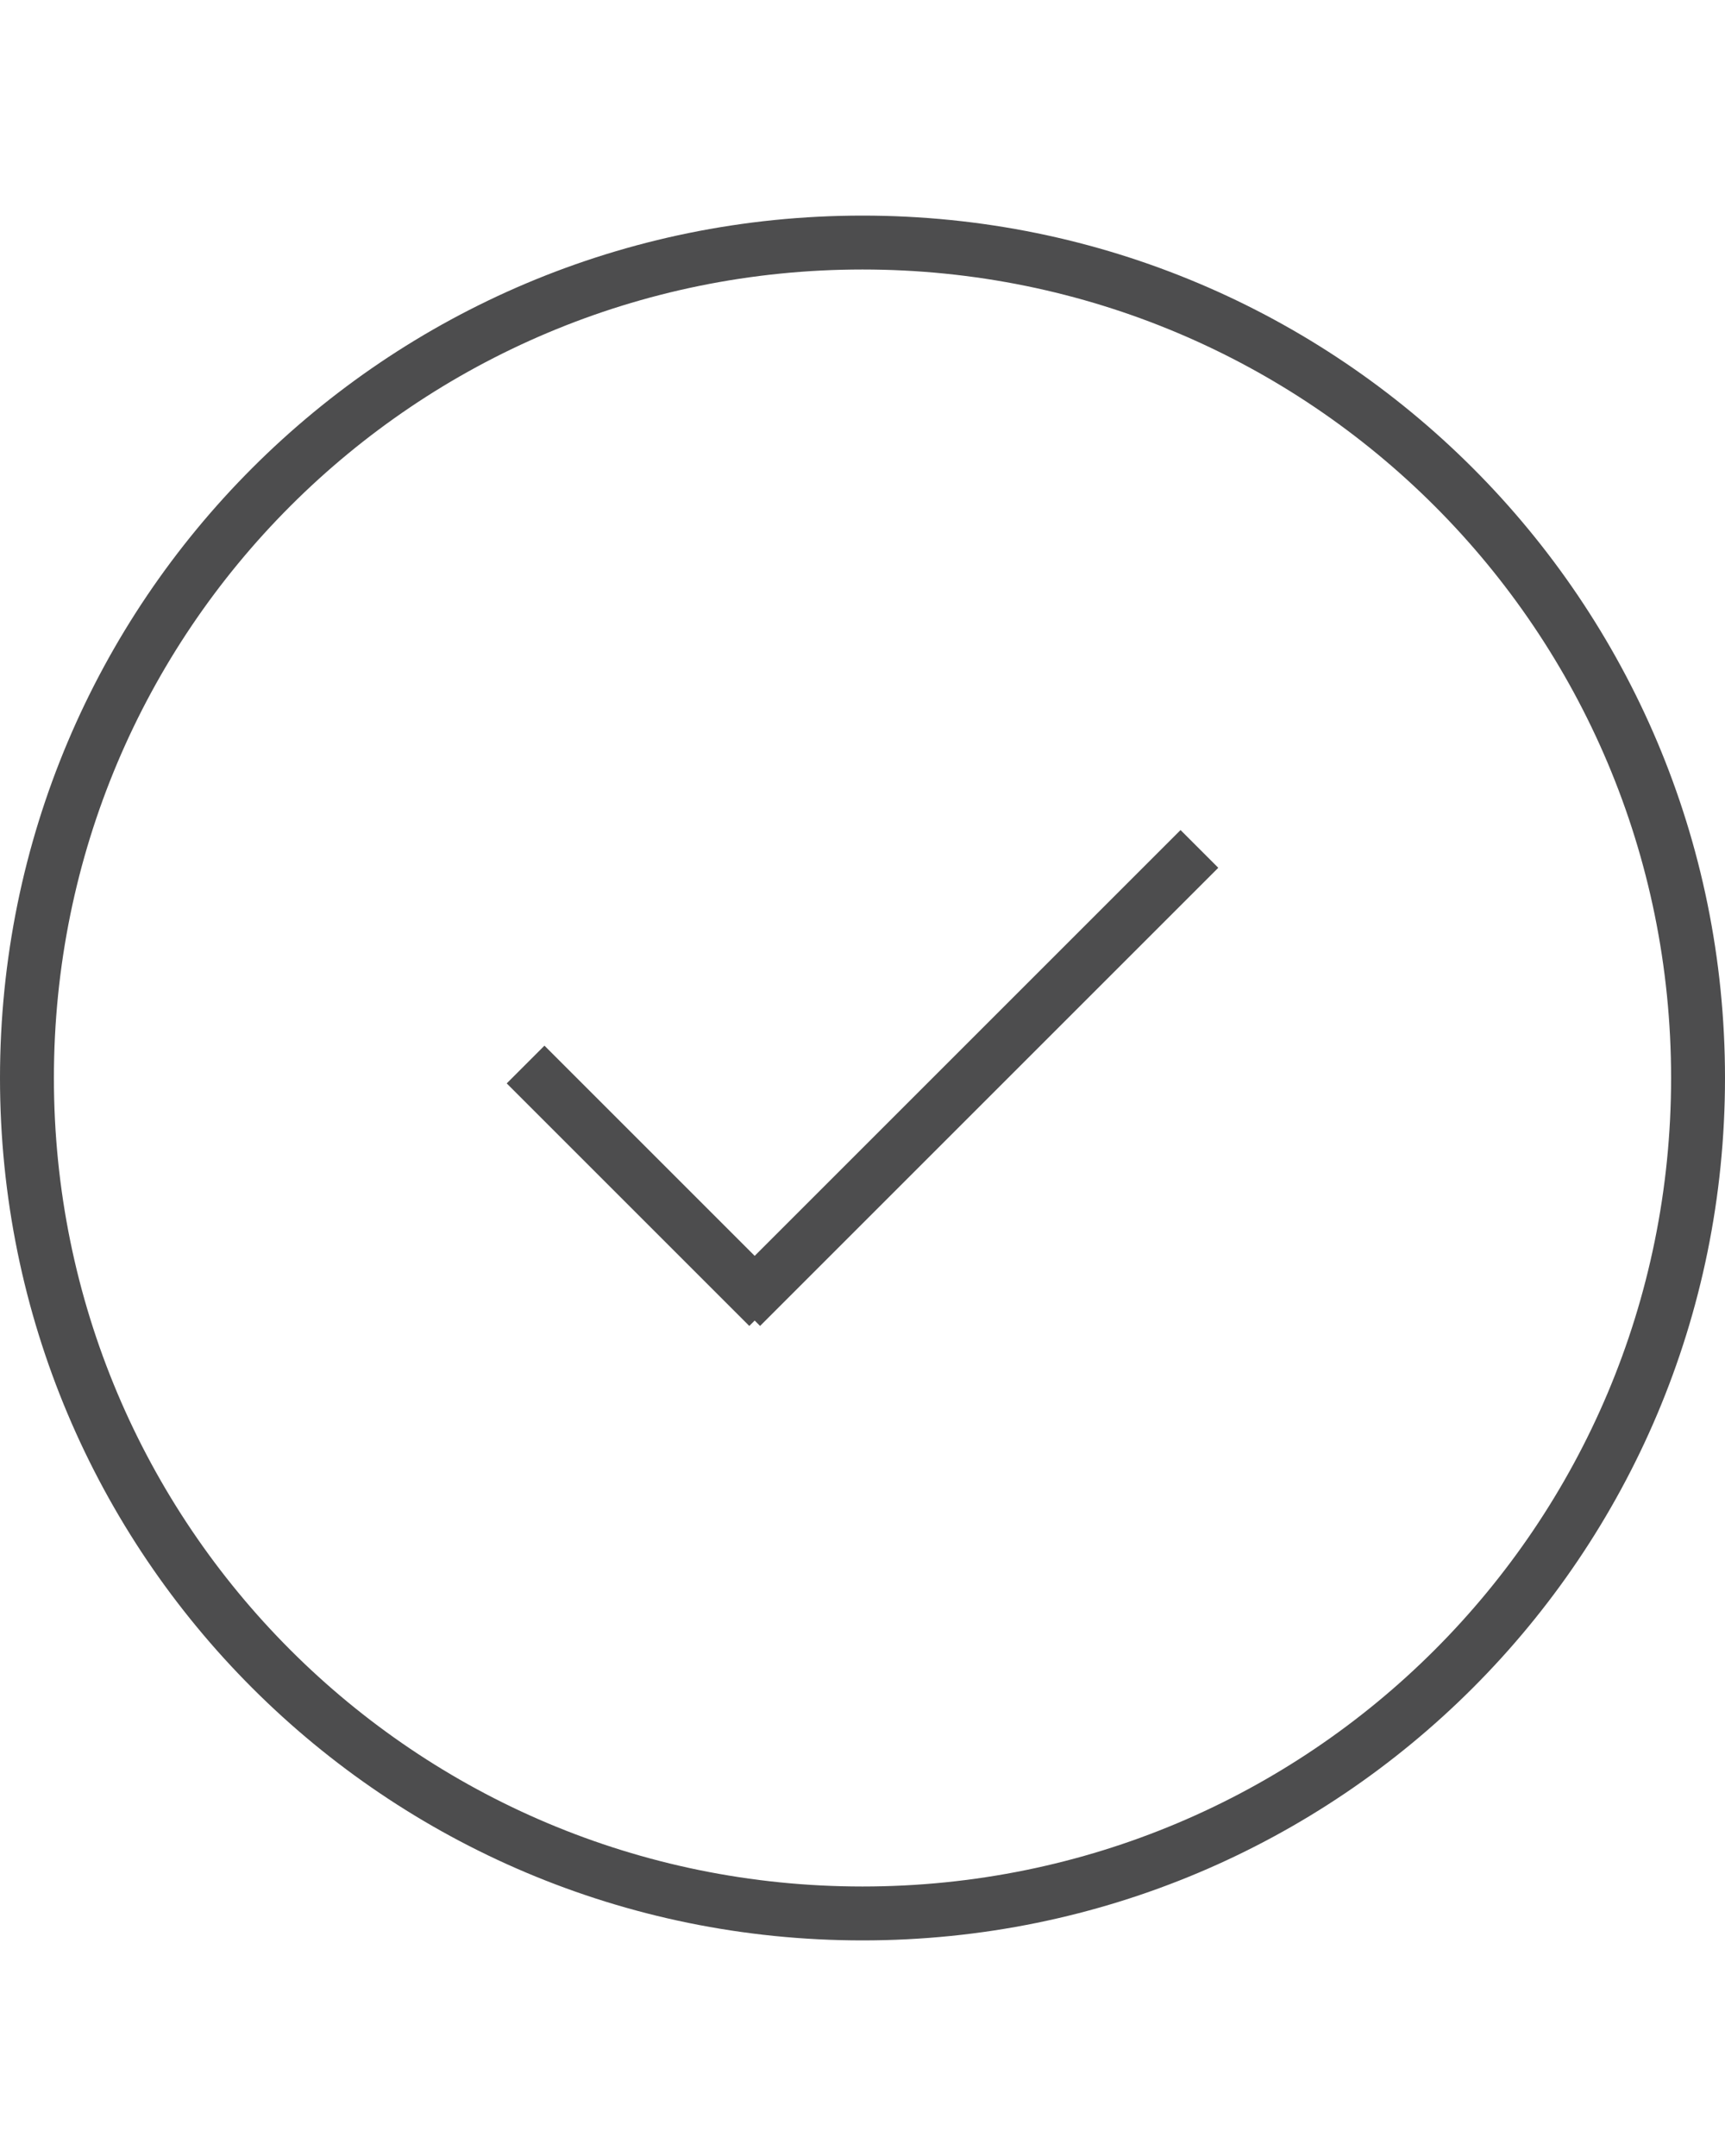 <?xml version="1.0" encoding="utf-8"?>
<!-- Generator: Adobe Illustrator 18.0.0, SVG Export Plug-In . SVG Version: 6.00 Build 0)  -->
<!DOCTYPE svg PUBLIC "-//W3C//DTD SVG 1.1//EN" "http://www.w3.org/Graphics/SVG/1.1/DTD/svg11.dtd">
<svg version="1.1" id="Layer_1" xmlns="http://www.w3.org/2000/svg" xmlns:xlink="http://www.w3.org/1999/xlink" x="0px" y="0px"
	 viewBox="0 0 64 80" enable-background="new 0 0 64 80" xml:space="preserve">
<path fill="#4D4D4E" d="M32,70C15.4,70,2,56.6,2,40c0-16.6,13.4-30,30-30c16.6,0,30,13.4,30,30C62,56.6,48.6,70,32,70z M32,8
	C14.3,8,0,22.3,0,40c0,17.7,14.3,32,32,32c17.7,0,32-14.3,32-32C64,22.3,49.7,8,32,8z"/>
<polygon fill="#4D4D4E" points="28,46.6 20.2,38.8 18.8,40.2 27.8,49.2 28,49 28.2,49.2 45.2,32.2 43.8,30.8 "/>
</svg>
